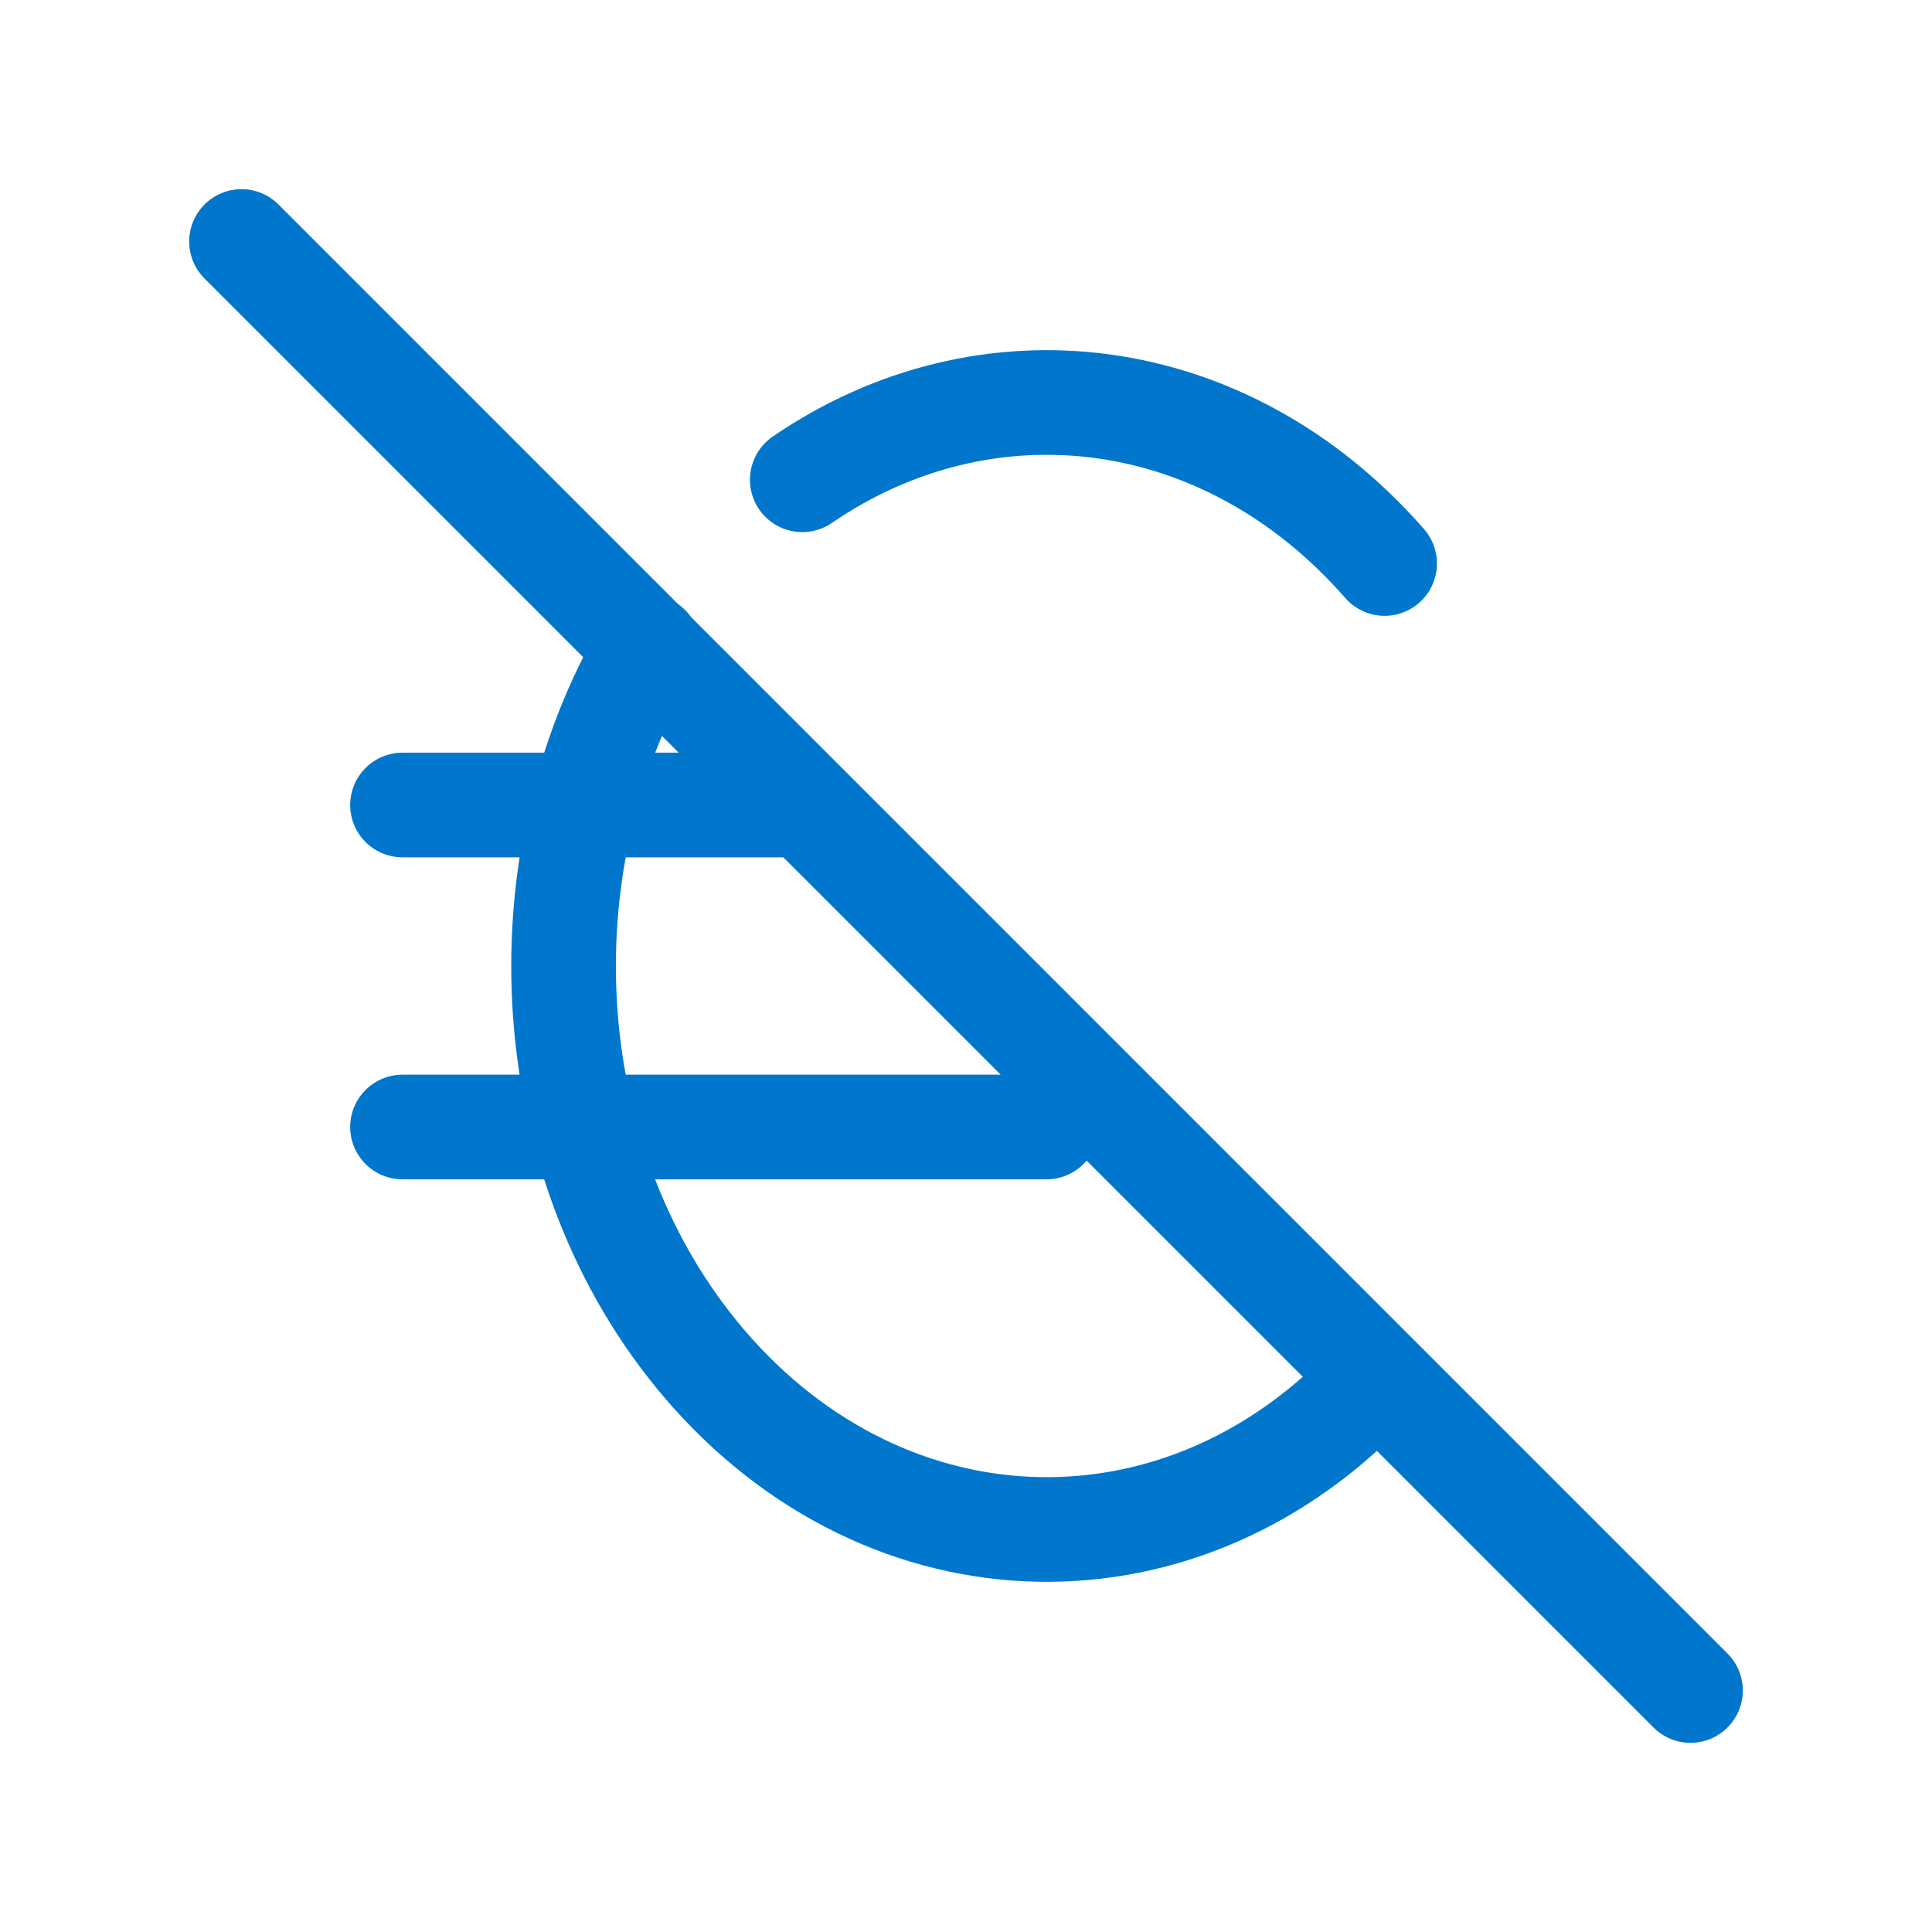 <svg width="24" height="24" viewBox="0 0 24 24" fill="none" xmlns="http://www.w3.org/2000/svg">
<path d="M17.2 7C15.223 4.74 12.246 4.398 9.966 5.96M8.053 8.039C6.449 10.759 6.679 14.508 8.743 16.933C11.035 19.624 14.743 19.691 17.099 17.113M10 10H5M5 14H13M3 3L21 21" stroke="#0077CC" stroke-width="1.3" stroke-linecap="round" stroke-linejoin="round"/>
</svg>
